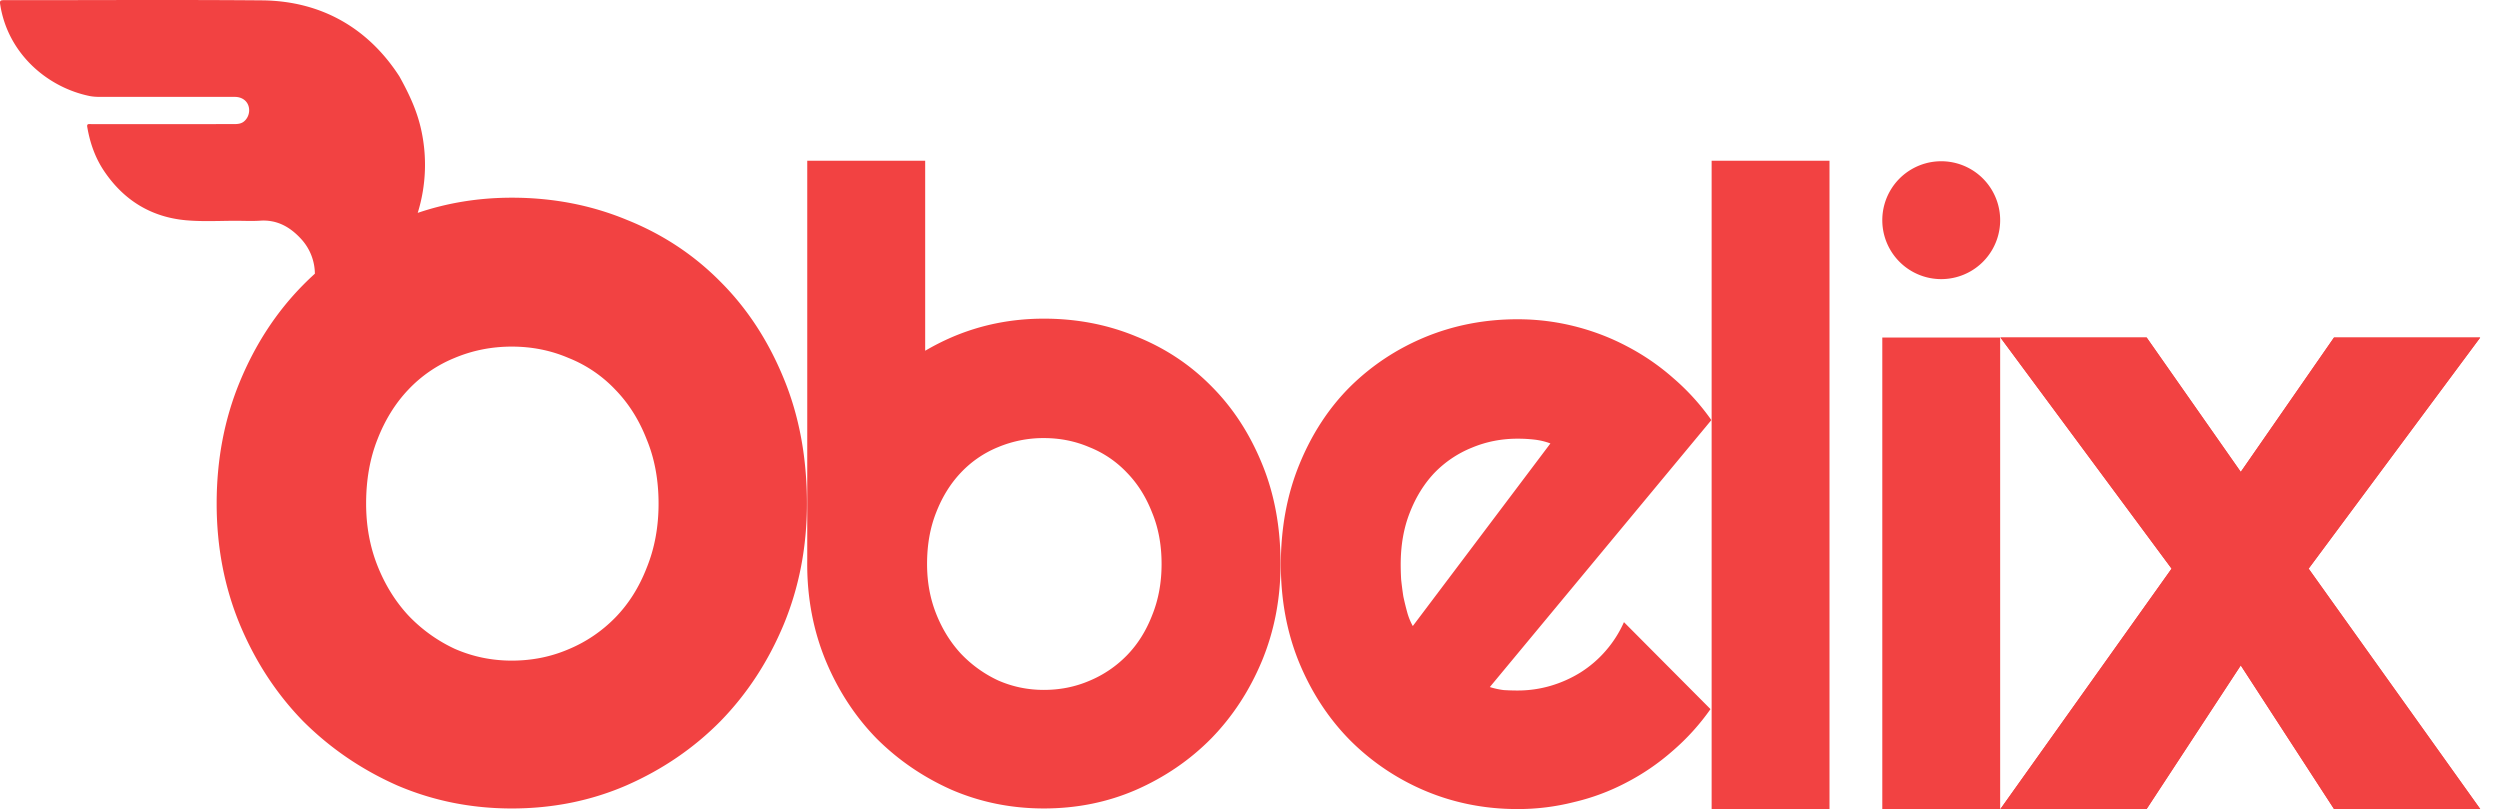 <svg xmlns="http://www.w3.org/2000/svg" width="309" height="100" fill="none"><path fill="#F24242" d="M211.558 19.867h14.569v80.122h-14.569V19.867zm21.094 21.853h14.568v58.27h-14.568V41.72zm14.568-14.505a7.284 7.284 0 1 1-14.568 0 7.284 7.284 0 0 1 14.568 0zm59.333 72.775h-18.07l-11.524-17.747-11.633 17.746h-18.071l21.155-29.703-21.155-28.567h18.071l11.633 16.61 11.524-16.61h18.07l-21.208 28.567 21.208 29.703z"/><path fill="#F24242" d="M306.553 99.99h-18.07l-11.524-17.747-11.633 17.746h-18.071l21.155-29.703-21.155-28.567h18.071l11.633 16.61 11.524-16.61h18.07l-21.208 28.567 21.208 29.703zm-122.41-15.071a9.79 9.79 0 0 0 1.711.374c.57.036 1.141.054 1.711.054a14.38 14.38 0 0 0 4.118-.589 14.99 14.99 0 0 0 3.69-1.657 13.96 13.96 0 0 0 3.102-2.674 14.102 14.102 0 0 0 2.246-3.53l10.696 10.75a28.274 28.274 0 0 1-4.706 5.187 28.475 28.475 0 0 1-5.722 3.904 27.148 27.148 0 0 1-6.471 2.406 28.14 28.14 0 0 1-6.953.856c-4.029 0-7.826-.749-11.391-2.246a29.1 29.1 0 0 1-9.305-6.257c-2.639-2.674-4.724-5.847-6.257-9.52-1.534-3.708-2.3-7.772-2.3-12.193 0-4.528.766-8.664 2.3-12.407 1.533-3.744 3.618-6.935 6.257-9.573 2.674-2.638 5.775-4.689 9.305-6.15 3.565-1.462 7.362-2.193 11.391-2.193 2.389 0 4.724.285 7.006.856 2.282.57 4.439 1.39 6.471 2.46a28.635 28.635 0 0 1 5.776 3.957 28.28 28.28 0 0 1 4.706 5.188l-27.381 32.997zm7.487-30.11a8.42 8.42 0 0 0-2.033-.48 18.408 18.408 0 0 0-2.032-.108c-1.996 0-3.886.375-5.669 1.123a13.443 13.443 0 0 0-4.599 3.102c-1.283 1.355-2.299 2.995-3.048 4.92-.749 1.89-1.123 4.03-1.123 6.418 0 .535.018 1.14.053 1.818.072.678.161 1.373.268 2.086.142.677.303 1.337.481 1.979a7.46 7.46 0 0 0 .695 1.711L191.63 54.81z"/><path fill="#F24242" fill-rule="evenodd" d="M114.352 19.867H99.776V69.12c-.003.196-.005.392-.005.589 0 4.278.767 8.272 2.3 11.98 1.533 3.672 3.619 6.863 6.257 9.572 2.674 2.674 5.776 4.796 9.305 6.364 3.566 1.533 7.363 2.3 11.392 2.3 4.064 0 7.861-.767 11.391-2.3 3.565-1.568 6.667-3.69 9.305-6.364 2.638-2.71 4.724-5.9 6.257-9.573 1.533-3.707 2.3-7.7 2.3-11.979 0-4.564-.767-8.7-2.3-12.407-1.533-3.744-3.619-6.935-6.257-9.573-2.638-2.674-5.74-4.724-9.305-6.15-3.53-1.462-7.327-2.193-11.391-2.193-4.029 0-7.826.767-11.392 2.3a30.238 30.238 0 0 0-3.281 1.667V19.867zm28.042 43.479c.785 1.89 1.177 4.01 1.177 6.364 0 2.317-.392 4.439-1.177 6.364-.748 1.925-1.782 3.565-3.101 4.92a13.979 13.979 0 0 1-4.653 3.156c-1.747.748-3.619 1.122-5.615 1.122-1.997 0-3.887-.392-5.669-1.176a15.178 15.178 0 0 1-4.6-3.316c-1.283-1.39-2.299-3.03-3.048-4.92-.749-1.89-1.123-3.94-1.123-6.15 0-2.353.374-4.474 1.123-6.364.749-1.925 1.765-3.565 3.048-4.92a13.111 13.111 0 0 1 4.6-3.156 14.487 14.487 0 0 1 5.669-1.123c1.996 0 3.868.375 5.615 1.123a12.993 12.993 0 0 1 4.653 3.156c1.319 1.355 2.353 2.995 3.101 4.92zM32.364.045C40 .11 45.69 3.741 49.37 9.45c1.371 2.47 2.174 4.365 2.644 6.39a20.071 20.071 0 0 1-.384 10.472c3.687-1.251 7.562-1.877 11.627-1.877 5.069 0 9.803.911 14.205 2.734 4.446 1.779 8.314 4.335 11.604 7.67 3.29 3.29 5.89 7.268 7.802 11.937 1.912 4.623 2.868 9.78 2.868 15.471 0 5.336-.956 10.315-2.868 14.939-1.911 4.58-4.512 8.558-7.802 11.937-3.29 3.335-7.158 5.98-11.604 7.936-4.401 1.912-9.136 2.868-14.205 2.868-5.024 0-9.759-.956-14.205-2.868-4.4-1.956-8.269-4.602-11.603-7.936-3.29-3.379-5.891-7.358-7.803-11.937-1.912-4.624-2.867-9.603-2.867-14.939 0-5.424.955-10.448 2.867-15.071 1.912-4.624 4.513-8.603 7.803-11.938.479-.485.969-.955 1.47-1.41a6.416 6.416 0 0 0-1.66-4.248c-1.35-1.49-2.98-2.451-5.11-2.303-.67.046-1.344.034-2.019.023-.27-.005-.539-.01-.808-.011-.644-.002-1.29.008-1.935.02-1.457.023-2.913.047-4.356-.08-4.334-.38-7.73-2.47-10.163-6.085-1.11-1.65-1.748-3.488-2.081-5.44-.048-.28.018-.383.315-.37.366.014.733.011 1.1.008l.447-.002h1.464l14.808-.002c.449 0 .89-.033 1.255-.342.564-.48.773-1.3.508-1.991-.242-.633-.866-1.03-1.656-1.03-5.531-.003-11.062-.003-16.593 0-.464 0-.927-.018-1.381-.112C5.829 10.782.961 6.614.022.552-.044.13.02.02.46.02 4.03.022 7.602.016 11.173.01c7.064-.012 14.127-.024 21.19.035zM79.93 54.31c.979 2.357 1.468 5.002 1.468 7.936 0 2.89-.49 5.536-1.468 7.936-.933 2.401-2.223 4.446-3.868 6.136a17.422 17.422 0 0 1-5.801 3.934c-2.179.934-4.513 1.4-7.003 1.4s-4.846-.488-7.069-1.466a18.91 18.91 0 0 1-5.735-4.135c-1.6-1.734-2.868-3.779-3.801-6.135-.934-2.357-1.4-4.913-1.4-7.67 0-2.934.466-5.58 1.4-7.936.933-2.4 2.2-4.445 3.801-6.135a16.338 16.338 0 0 1 5.735-3.934c2.223-.934 4.58-1.401 7.07-1.401 2.489 0 4.823.467 7.002 1.4a16.207 16.207 0 0 1 5.802 3.935c1.644 1.69 2.934 3.735 3.867 6.136z" clip-rule="evenodd"/></svg>